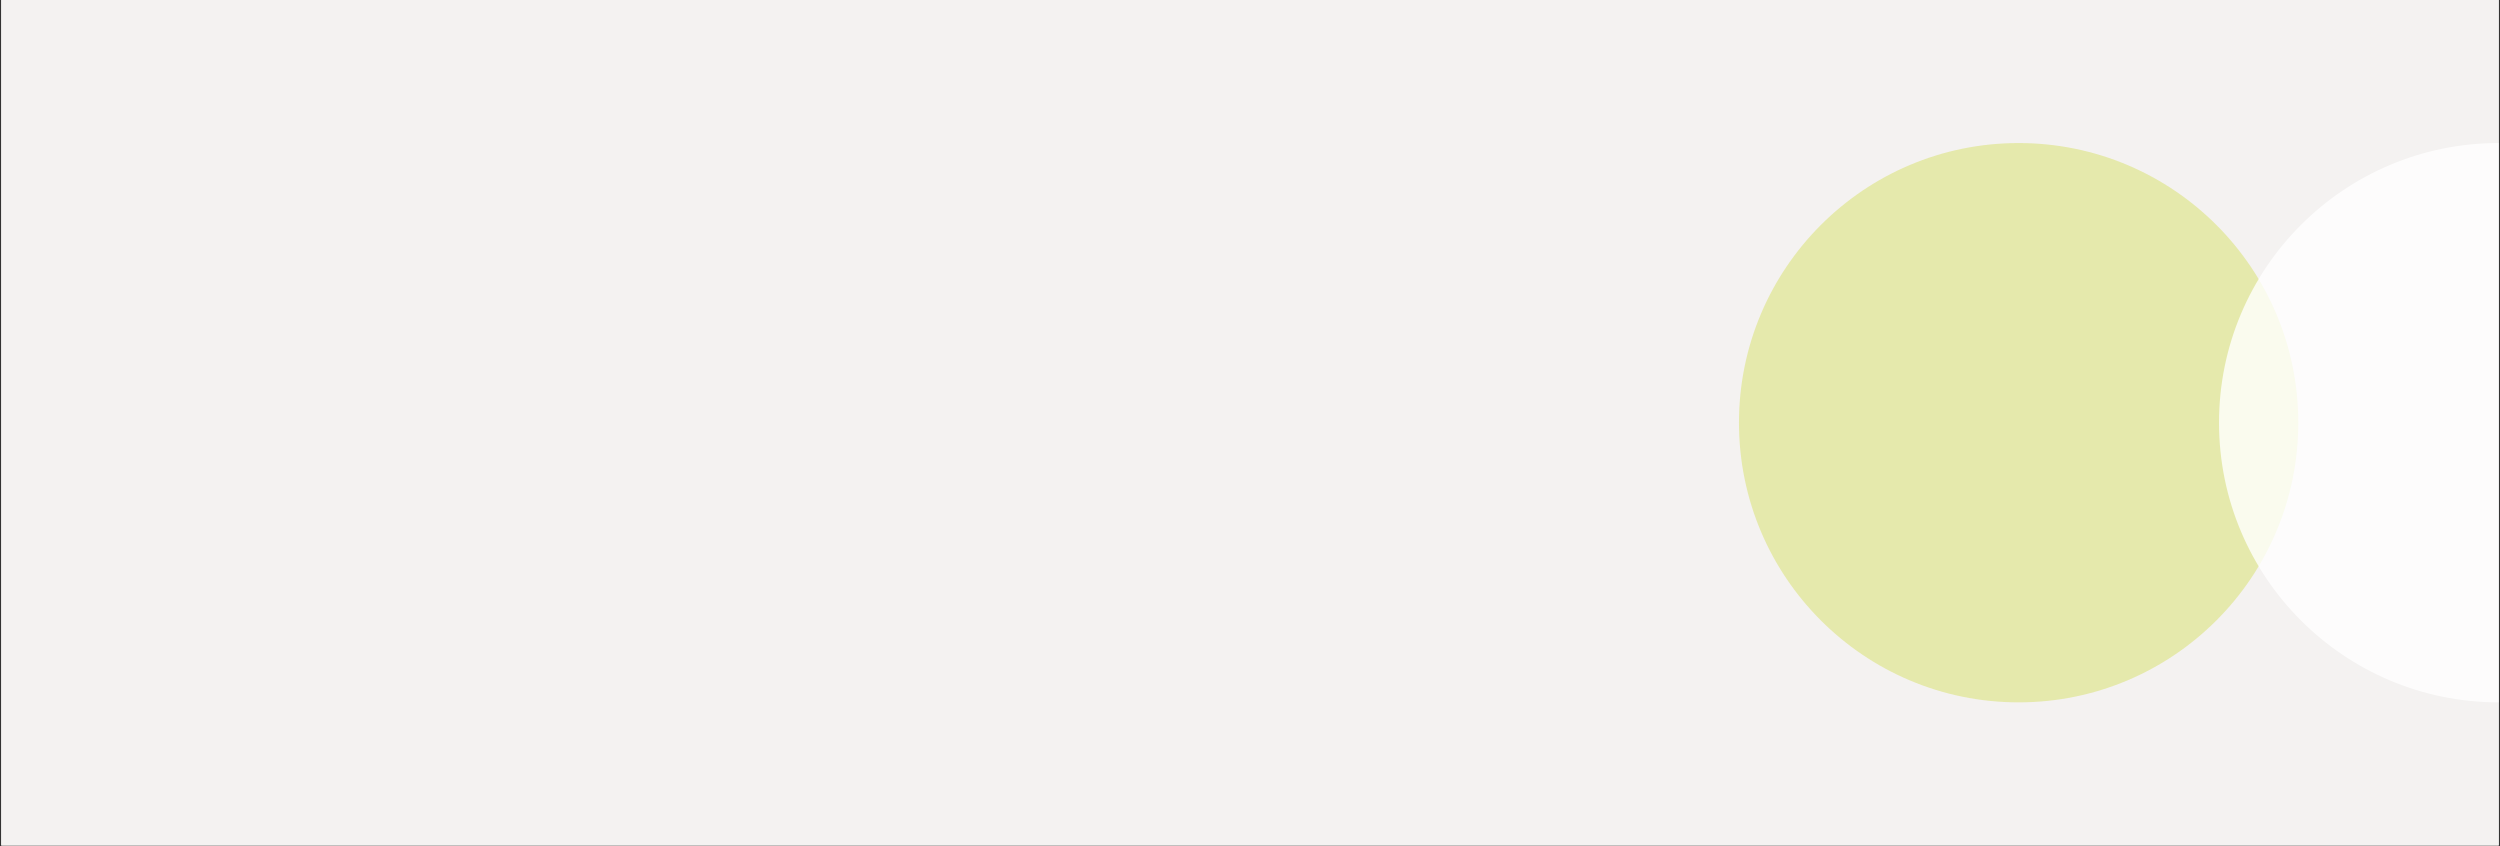 <svg xmlns="http://www.w3.org/2000/svg" xmlns:xlink="http://www.w3.org/1999/xlink" width="1920" zoomAndPan="magnify" viewBox="0 0 1440 487.5" height="650" preserveAspectRatio="xMidYMid meet" version="1.0"><rect x="0" y="0" width="1440" height="487.5" fill="#333333" stroke="none"/><defs><filter x="0%" y="0%" width="100%" height="100%" id="id1"><feColorMatrix values="0 0 0 0 1 0 0 0 0 1 0 0 0 0 1 0 0 0 1 0" color-interpolation-filters="sRGB"/></filter><clipPath id="id2"><path d="M 0.738 0 L 1439.262 0 L 1439.262 487 L 0.738 487 Z M 0.738 0 " clip-rule="nonzero"/></clipPath><mask id="id3"><g filter="url(#id1)"><rect x="-144" width="1728" fill="#000000" y="-48.75" height="585" fill-opacity="0.498"/></g></mask><clipPath id="id4"><path d="M 0.648 0.395 L 322.816 0.395 L 322.816 322.562 L 0.648 322.562 Z M 0.648 0.395 " clip-rule="nonzero"/></clipPath><clipPath id="id5"><rect x="0" width="323" y="0" height="323"/></clipPath><clipPath id="id6"><path d="M 1278 82 L 1439.262 82 L 1439.262 405 L 1278 405 Z M 1278 82 " clip-rule="nonzero"/></clipPath><mask id="id7"><g filter="url(#id1)"><rect x="-144" width="1728" fill="#000000" y="-48.75" height="585" fill-opacity="0.8"/></g></mask><clipPath id="id8"><path d="M 0.156 0.395 L 161.262 0.395 L 161.262 322.562 L 0.156 322.562 Z M 0.156 0.395 " clip-rule="nonzero"/></clipPath><clipPath id="id9"><rect x="0" width="162" y="0" height="323"/></clipPath></defs><g clip-path="url(#id2)"><path fill="#ffffff" d="M 0.738 0 L 1439.262 0 L 1439.262 487 L 0.738 487 Z M 0.738 0 " fill-opacity="1" fill-rule="nonzero"/><path fill="#f4f2f1" d="M 0.738 0 L 1439.262 0 L 1439.262 487 L 0.738 487 Z M 0.738 0 " fill-opacity="1" fill-rule="nonzero"/></g><g mask="url(#id3)"><g transform="matrix(1, 0, 0, 1, 1001, 82)"><g clip-path="url(#id5)"><g clip-path="url(#id4)"><path fill="#d7e066" d="M 161.734 0.395 C 72.77 0.395 0.648 72.512 0.648 161.477 C 0.648 250.441 72.77 322.562 161.734 322.562 C 250.699 322.562 322.816 250.441 322.816 161.477 C 322.816 72.512 250.699 0.395 161.734 0.395 " fill-opacity="1" fill-rule="nonzero"/></g></g></g></g><g clip-path="url(#id6)"><g mask="url(#id7)"><g transform="matrix(1, 0, 0, 1, 1278, 82)"><g clip-path="url(#id9)"><g clip-path="url(#id8)"><path fill="#ffffff" d="M 161.238 0.395 C 72.273 0.395 0.156 72.512 0.156 161.477 C 0.156 250.441 72.273 322.562 161.238 322.562 C 250.203 322.562 322.324 250.441 322.324 161.477 C 322.324 72.512 250.203 0.395 161.238 0.395 " fill-opacity="1" fill-rule="nonzero"/></g></g></g></g></g></svg>